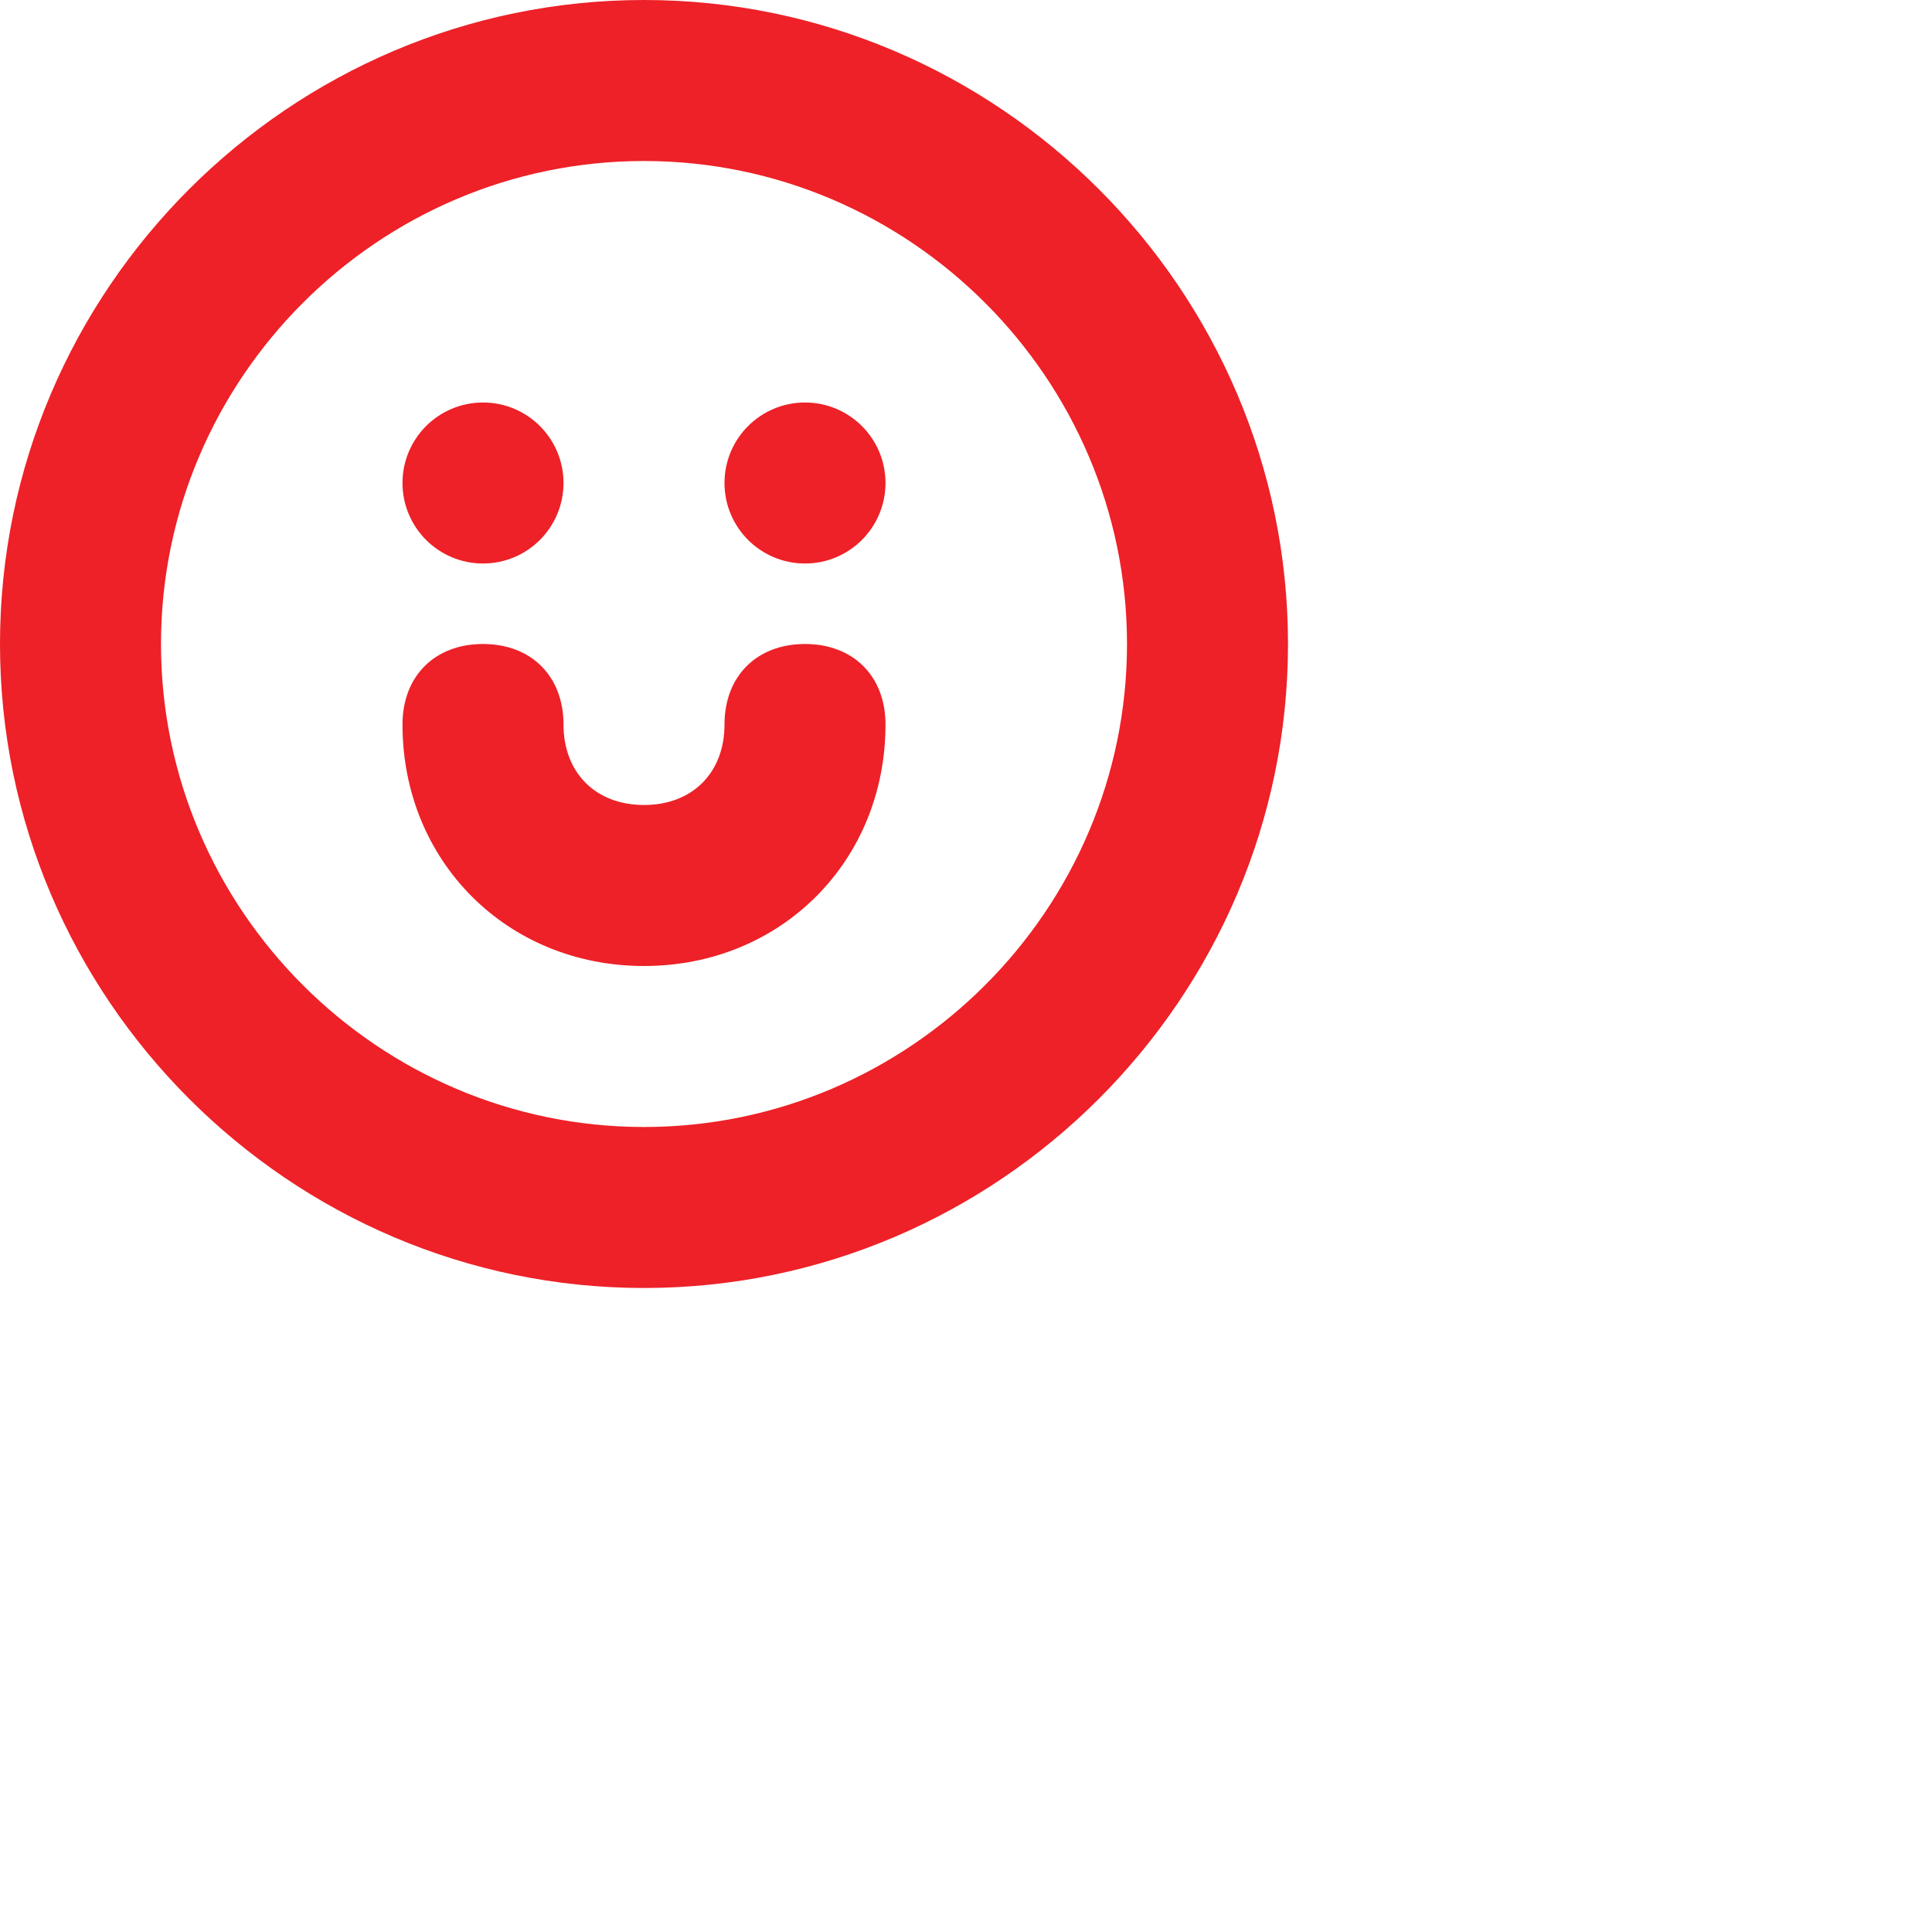 <?xml version="1.0" encoding="UTF-8"?><svg width="24" height="24" xmlns="http://www.w3.org/2000/svg" viewBox="0 0 24 24"><g class="nc-icon-wrapper" fill="#ED2127"><path fill="#ED2127" d="M8 0C3.6 0 0 3.6 0 8s3.6 8 8 8 8-3.6 8-8-3.6-8-8-8zm0 14c-3.3 0-6-2.7-6-6s2.7-6 6-6 6 2.7 6 6-2.7 6-6 6z"/><circle data-color="color-2" cx="6" cy="6" r="1"/><circle data-color="color-2" cx="10" cy="6" r="1"/><path data-color="color-2" d="M10 8c-.6 0-1 .4-1 1s-.4 1-1 1-1-.4-1-1-.4-1-1-1-1 .4-1 1c0 1.7 1.3 3 3 3s3-1.3 3-3c0-.6-.4-1-1-1z" fill="#ED2127"/></g></svg>
